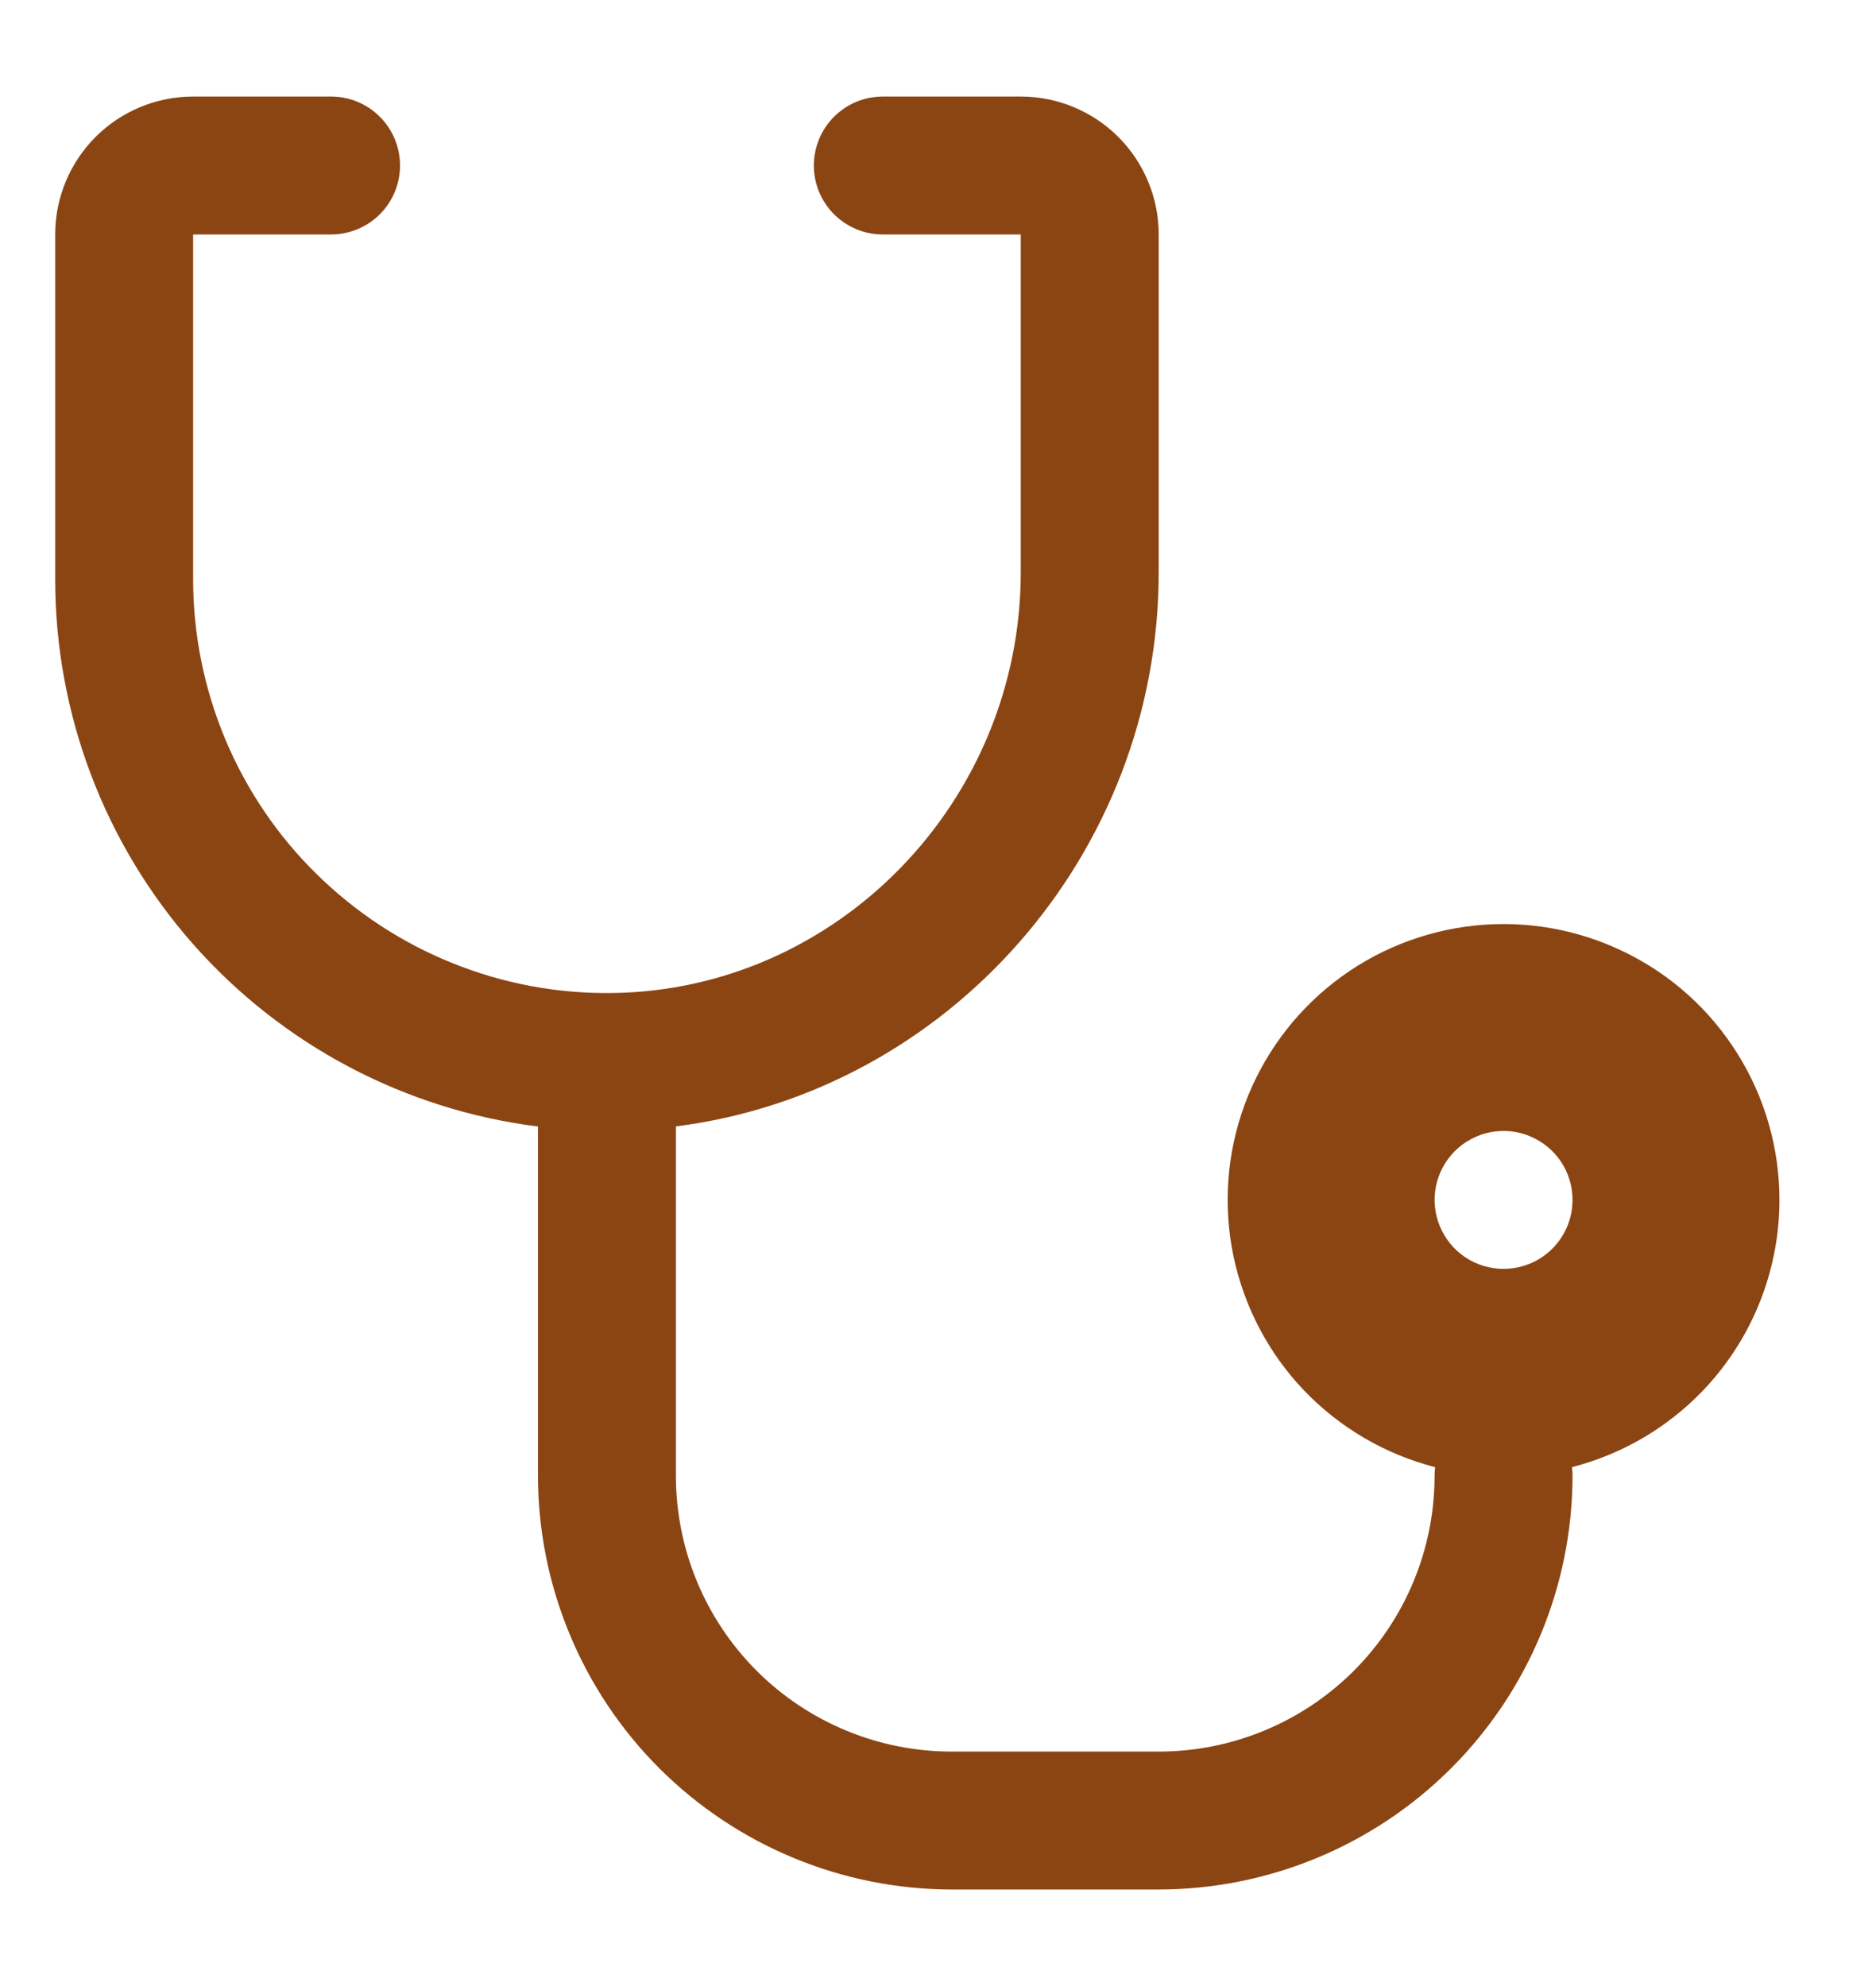 <svg width="17" height="18" viewBox="0 0 17 18" fill="none" xmlns="http://www.w3.org/2000/svg">
<path d="M16.125 10.875C16.125 10.407 15.994 9.949 15.746 9.552C15.499 9.155 15.145 8.835 14.724 8.63C14.304 8.424 13.835 8.34 13.369 8.388C12.904 8.436 12.461 8.613 12.092 8.9C11.722 9.187 11.441 9.572 11.279 10.011C11.117 10.45 11.082 10.925 11.177 11.383C11.273 11.841 11.494 12.264 11.817 12.602C12.141 12.94 12.552 13.181 13.005 13.297C13.002 13.323 13 13.349 13 13.375C13 14.038 12.737 14.674 12.268 15.143C11.799 15.612 11.163 15.875 10.5 15.875H8.625C7.962 15.875 7.326 15.612 6.857 15.143C6.388 14.674 6.125 14.038 6.125 13.375V10.209C8.584 9.897 10.5 7.751 10.5 5.185V2.125C10.5 1.793 10.368 1.476 10.134 1.241C9.899 1.007 9.582 0.875 9.25 0.875H8C7.834 0.875 7.675 0.941 7.558 1.058C7.441 1.175 7.375 1.334 7.375 1.5C7.375 1.666 7.441 1.825 7.558 1.942C7.675 2.059 7.834 2.125 8 2.125H9.25V5.185C9.25 7.262 7.59 8.973 5.55 9C5.053 9.007 4.56 8.915 4.1 8.729C3.639 8.544 3.22 8.268 2.866 7.919C2.512 7.571 2.232 7.155 2.04 6.697C1.849 6.238 1.75 5.747 1.75 5.25V2.125H3C3.166 2.125 3.325 2.059 3.442 1.942C3.559 1.825 3.625 1.666 3.625 1.5C3.625 1.334 3.559 1.175 3.442 1.058C3.325 0.941 3.166 0.875 3 0.875H1.75C1.418 0.875 1.101 1.007 0.866 1.241C0.632 1.476 0.5 1.793 0.5 2.125V5.25C0.5 6.468 0.945 7.644 1.75 8.557C2.556 9.47 3.667 10.058 4.875 10.21V13.375C4.876 14.369 5.271 15.322 5.974 16.026C6.678 16.729 7.631 17.124 8.625 17.125H10.5C11.494 17.124 12.447 16.729 13.15 16.026C13.854 15.322 14.249 14.369 14.25 13.375C14.25 13.349 14.248 13.323 14.245 13.297C14.782 13.159 15.259 12.847 15.6 12.408C15.94 11.97 16.125 11.43 16.125 10.875ZM13.625 11.5C13.501 11.5 13.38 11.463 13.278 11.395C13.175 11.326 13.095 11.228 13.048 11.114C13 11 12.988 10.874 13.012 10.753C13.036 10.632 13.096 10.521 13.183 10.433C13.271 10.346 13.382 10.286 13.503 10.262C13.624 10.238 13.75 10.25 13.864 10.298C13.978 10.345 14.076 10.425 14.145 10.528C14.213 10.63 14.25 10.751 14.25 10.875C14.25 11.041 14.184 11.2 14.067 11.317C13.95 11.434 13.791 11.5 13.625 11.5Z" fill="#8B4513"/>
</svg>
